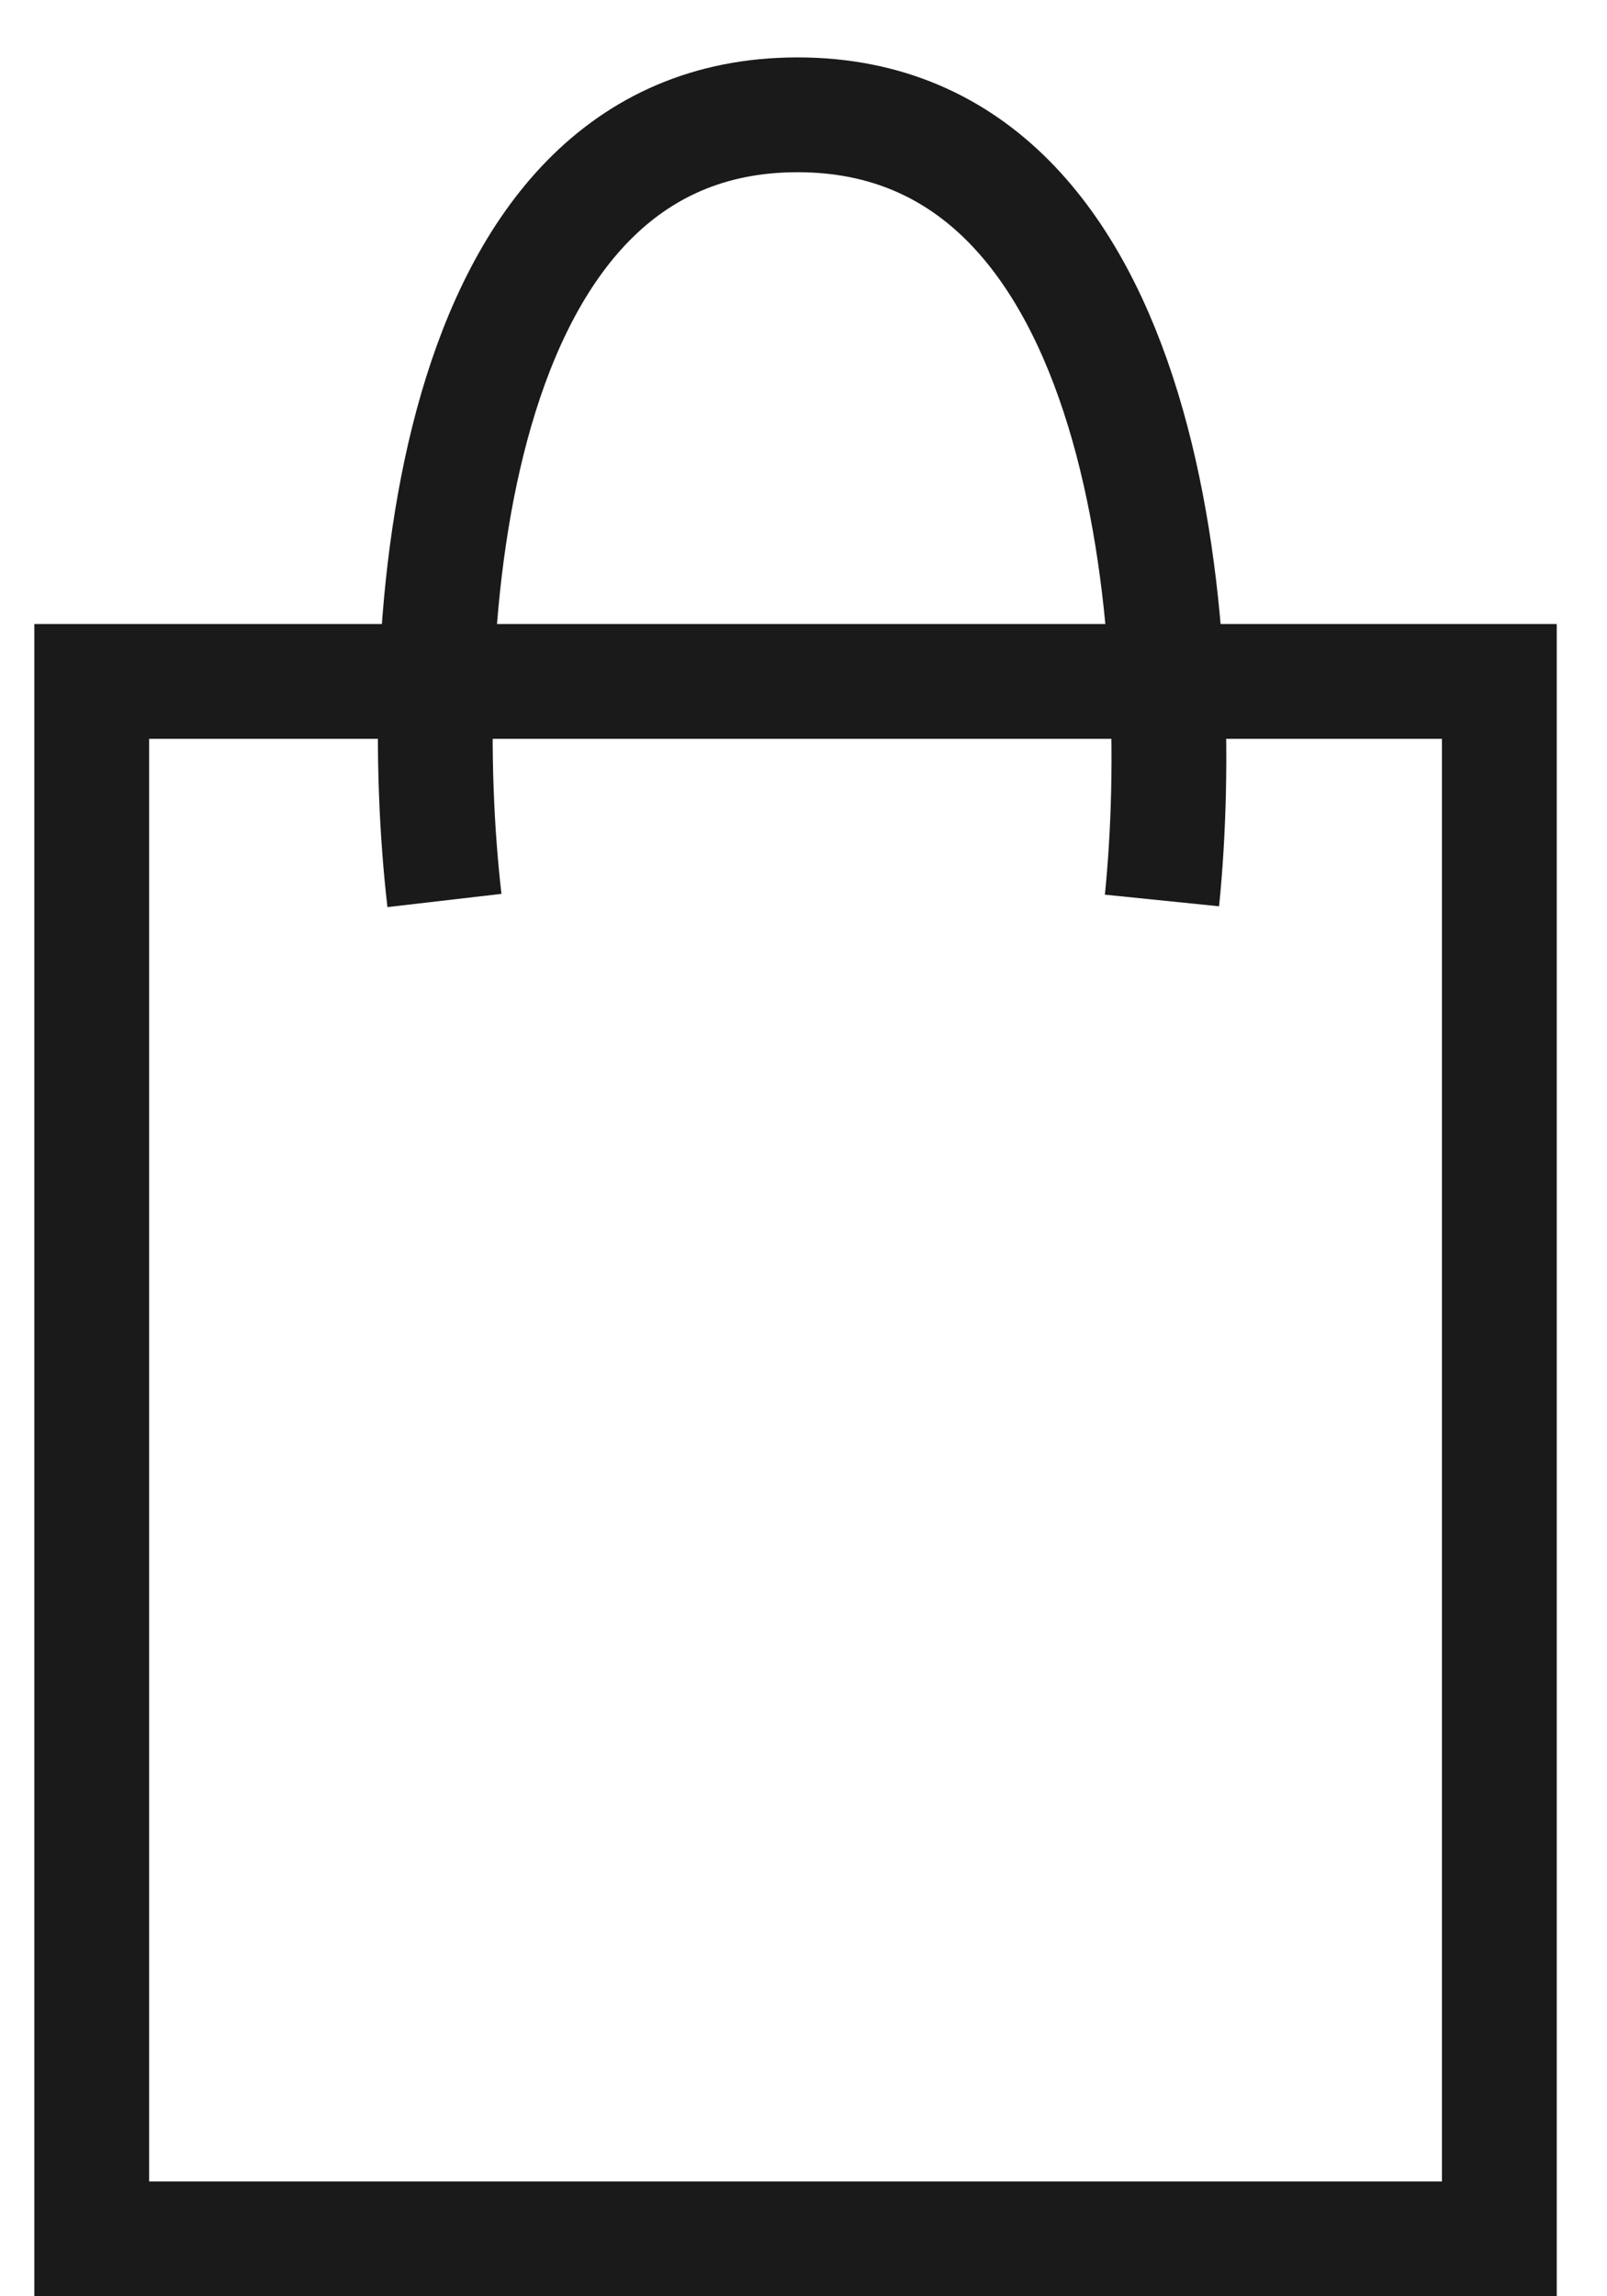 <?xml version="1.0" encoding="UTF-8"?> <svg xmlns="http://www.w3.org/2000/svg" width="14" height="20" viewBox="0 0 14 20" fill="none"><rect x="0.799" y="5.935" width="12.263" height="13.565" stroke="#1A1A1A"></rect><path d="M3.872 7.843C3.607 5.562 3.852 1 6.948 1C10.044 1 10.355 5.562 10.123 7.843" stroke="#1A1A1A"></path></svg> 